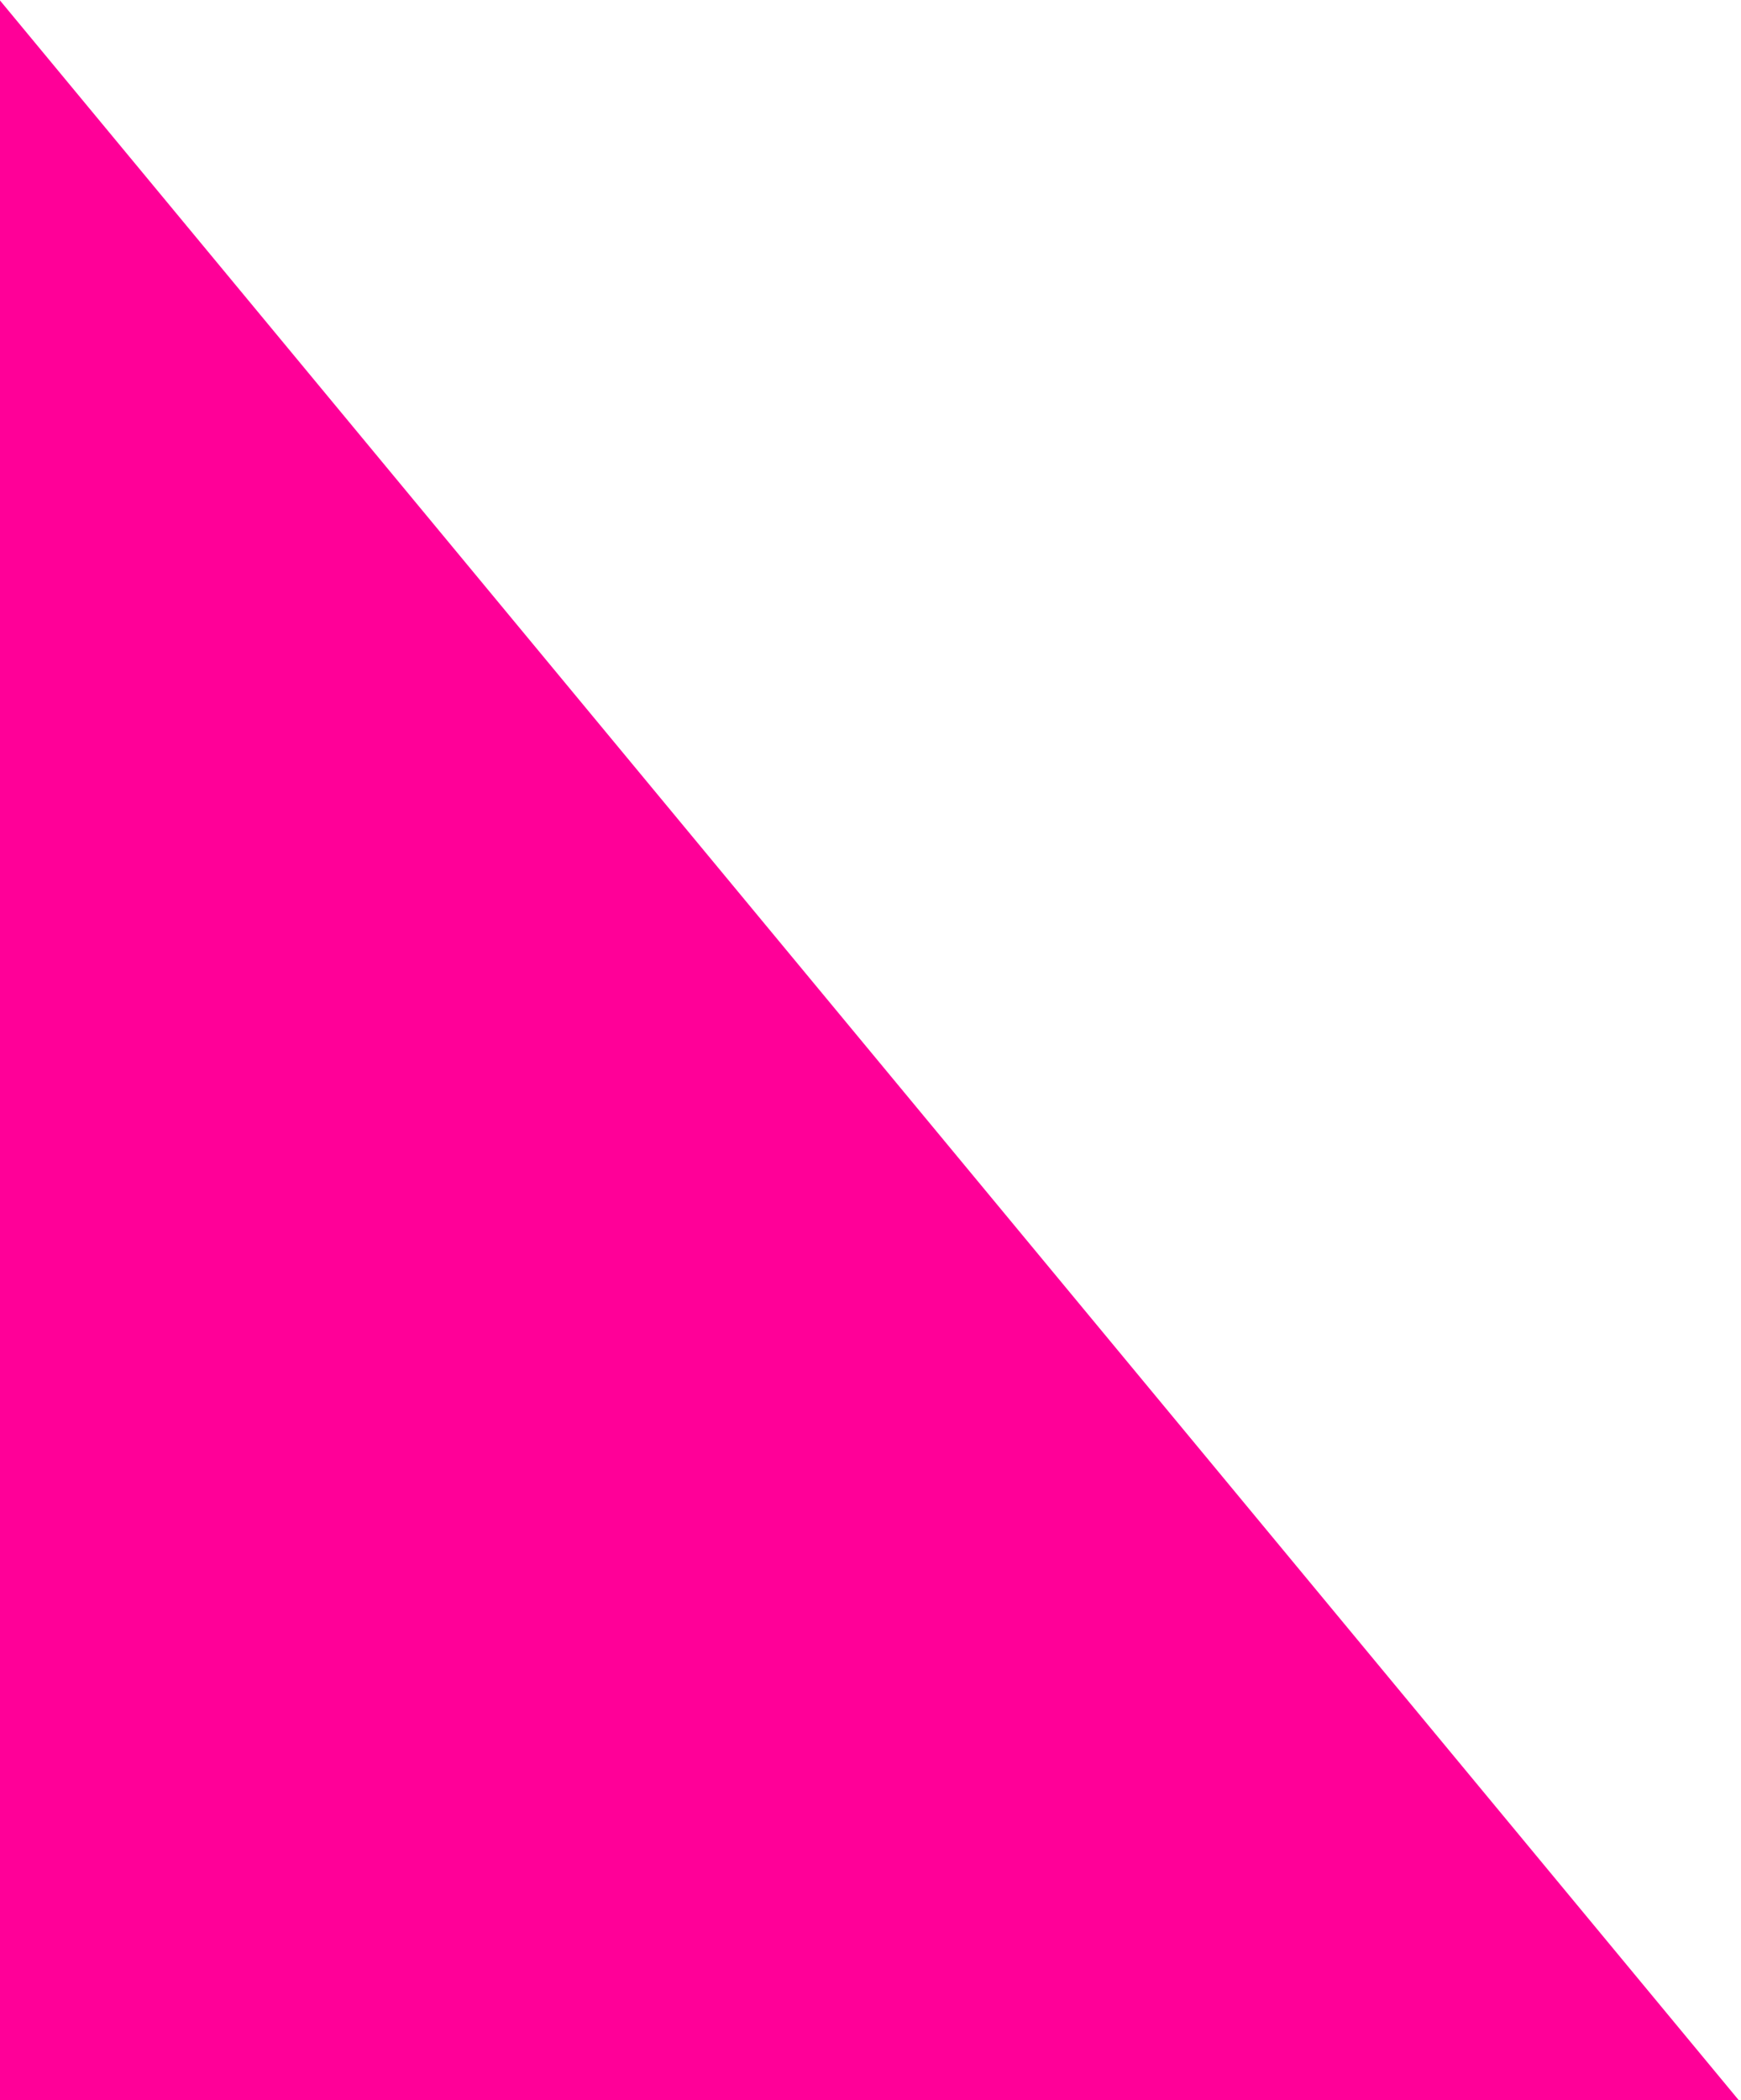 <svg width="277" height="334" viewBox="0 0 277 334" fill="none" xmlns="http://www.w3.org/2000/svg">
<g clip-path="url(#clip0_7836_108178)">
<path d="M-1377.56 -461.788L136.143 -2283.51H1120.23L-383.257 -462.517L1122.42 1354.83H140.52L-1377.56 -461.788Z" fill="#FF0098"/>
</g>
<defs>
<clipPath id="clip0_7836_108178">
<rect width="277" height="334" fill="white" transform="matrix(1 0 0 -1 0 334)"/>
</clipPath>
</defs>
</svg>
